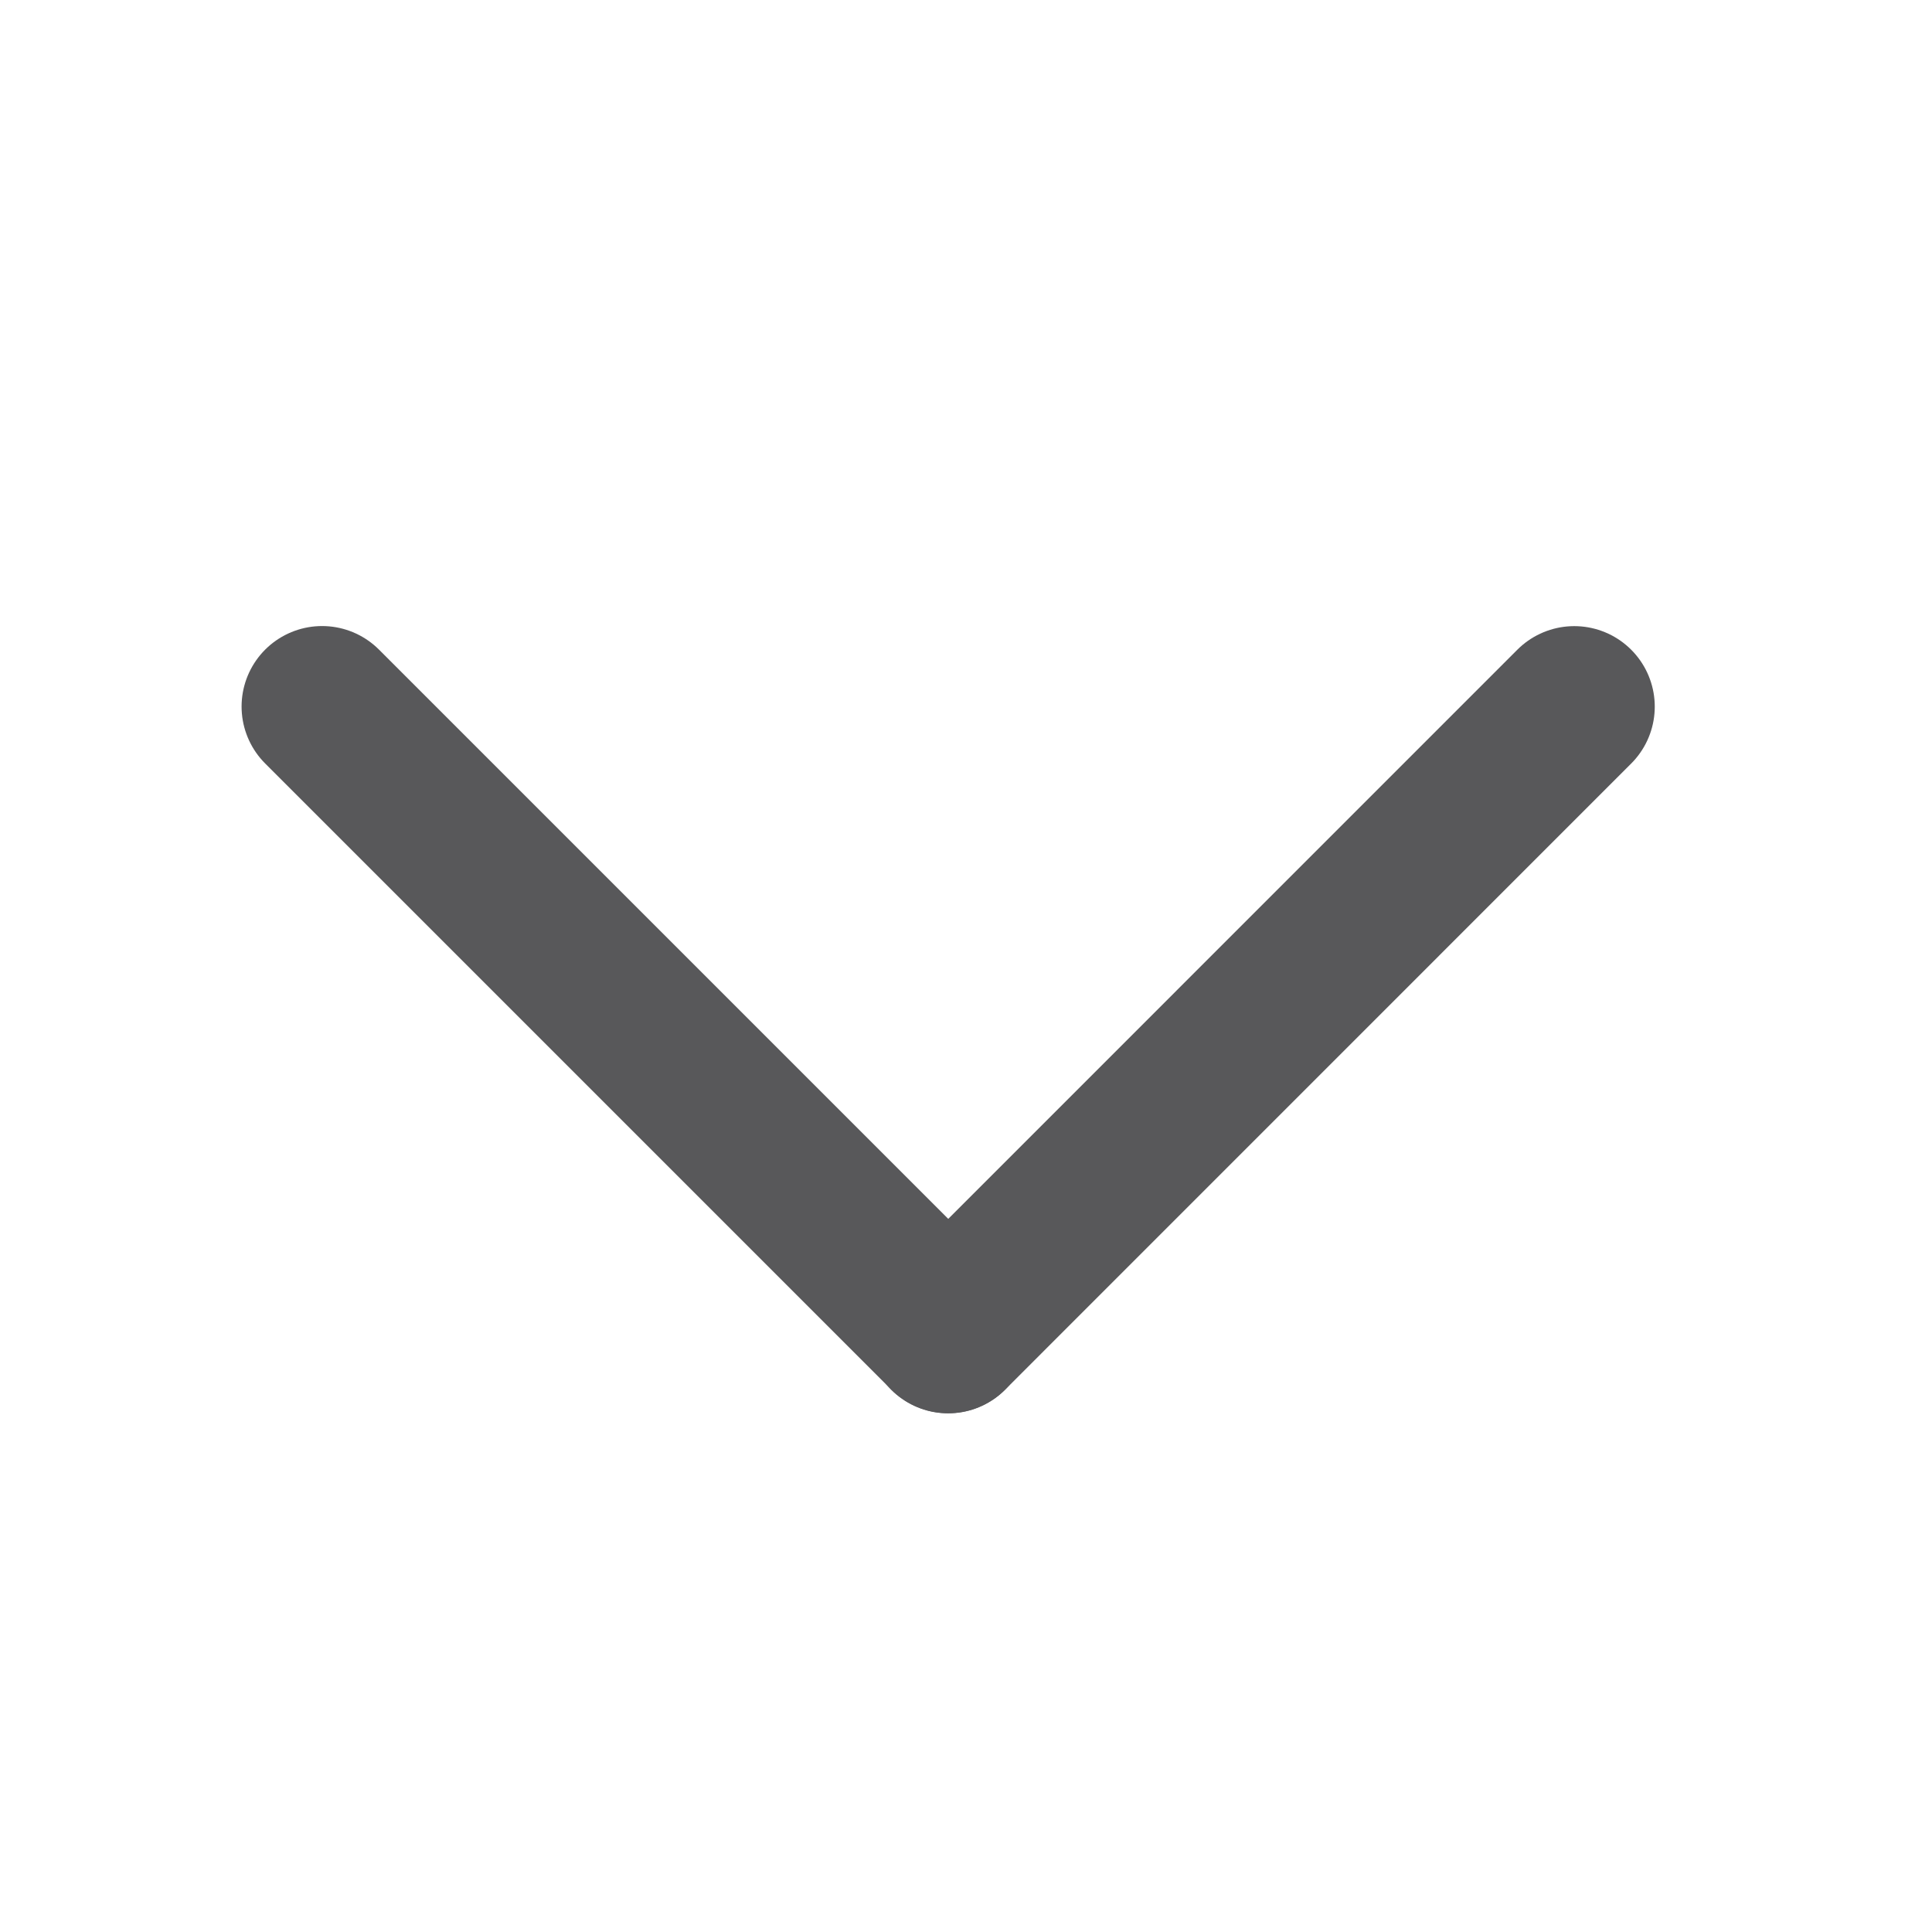<svg width="24" height="24" viewBox="0 0 24 24" fill="none" xmlns="http://www.w3.org/2000/svg">
<path d="M11.778 16.557L19.556 8.778" stroke="#58585A" stroke-width="2" stroke-linecap="round" stroke-linejoin="round"/>
<path d="M4.001 8.777L11.779 16.555" stroke="#58585A" stroke-width="2" stroke-linecap="round" stroke-linejoin="round"/>
</svg>
